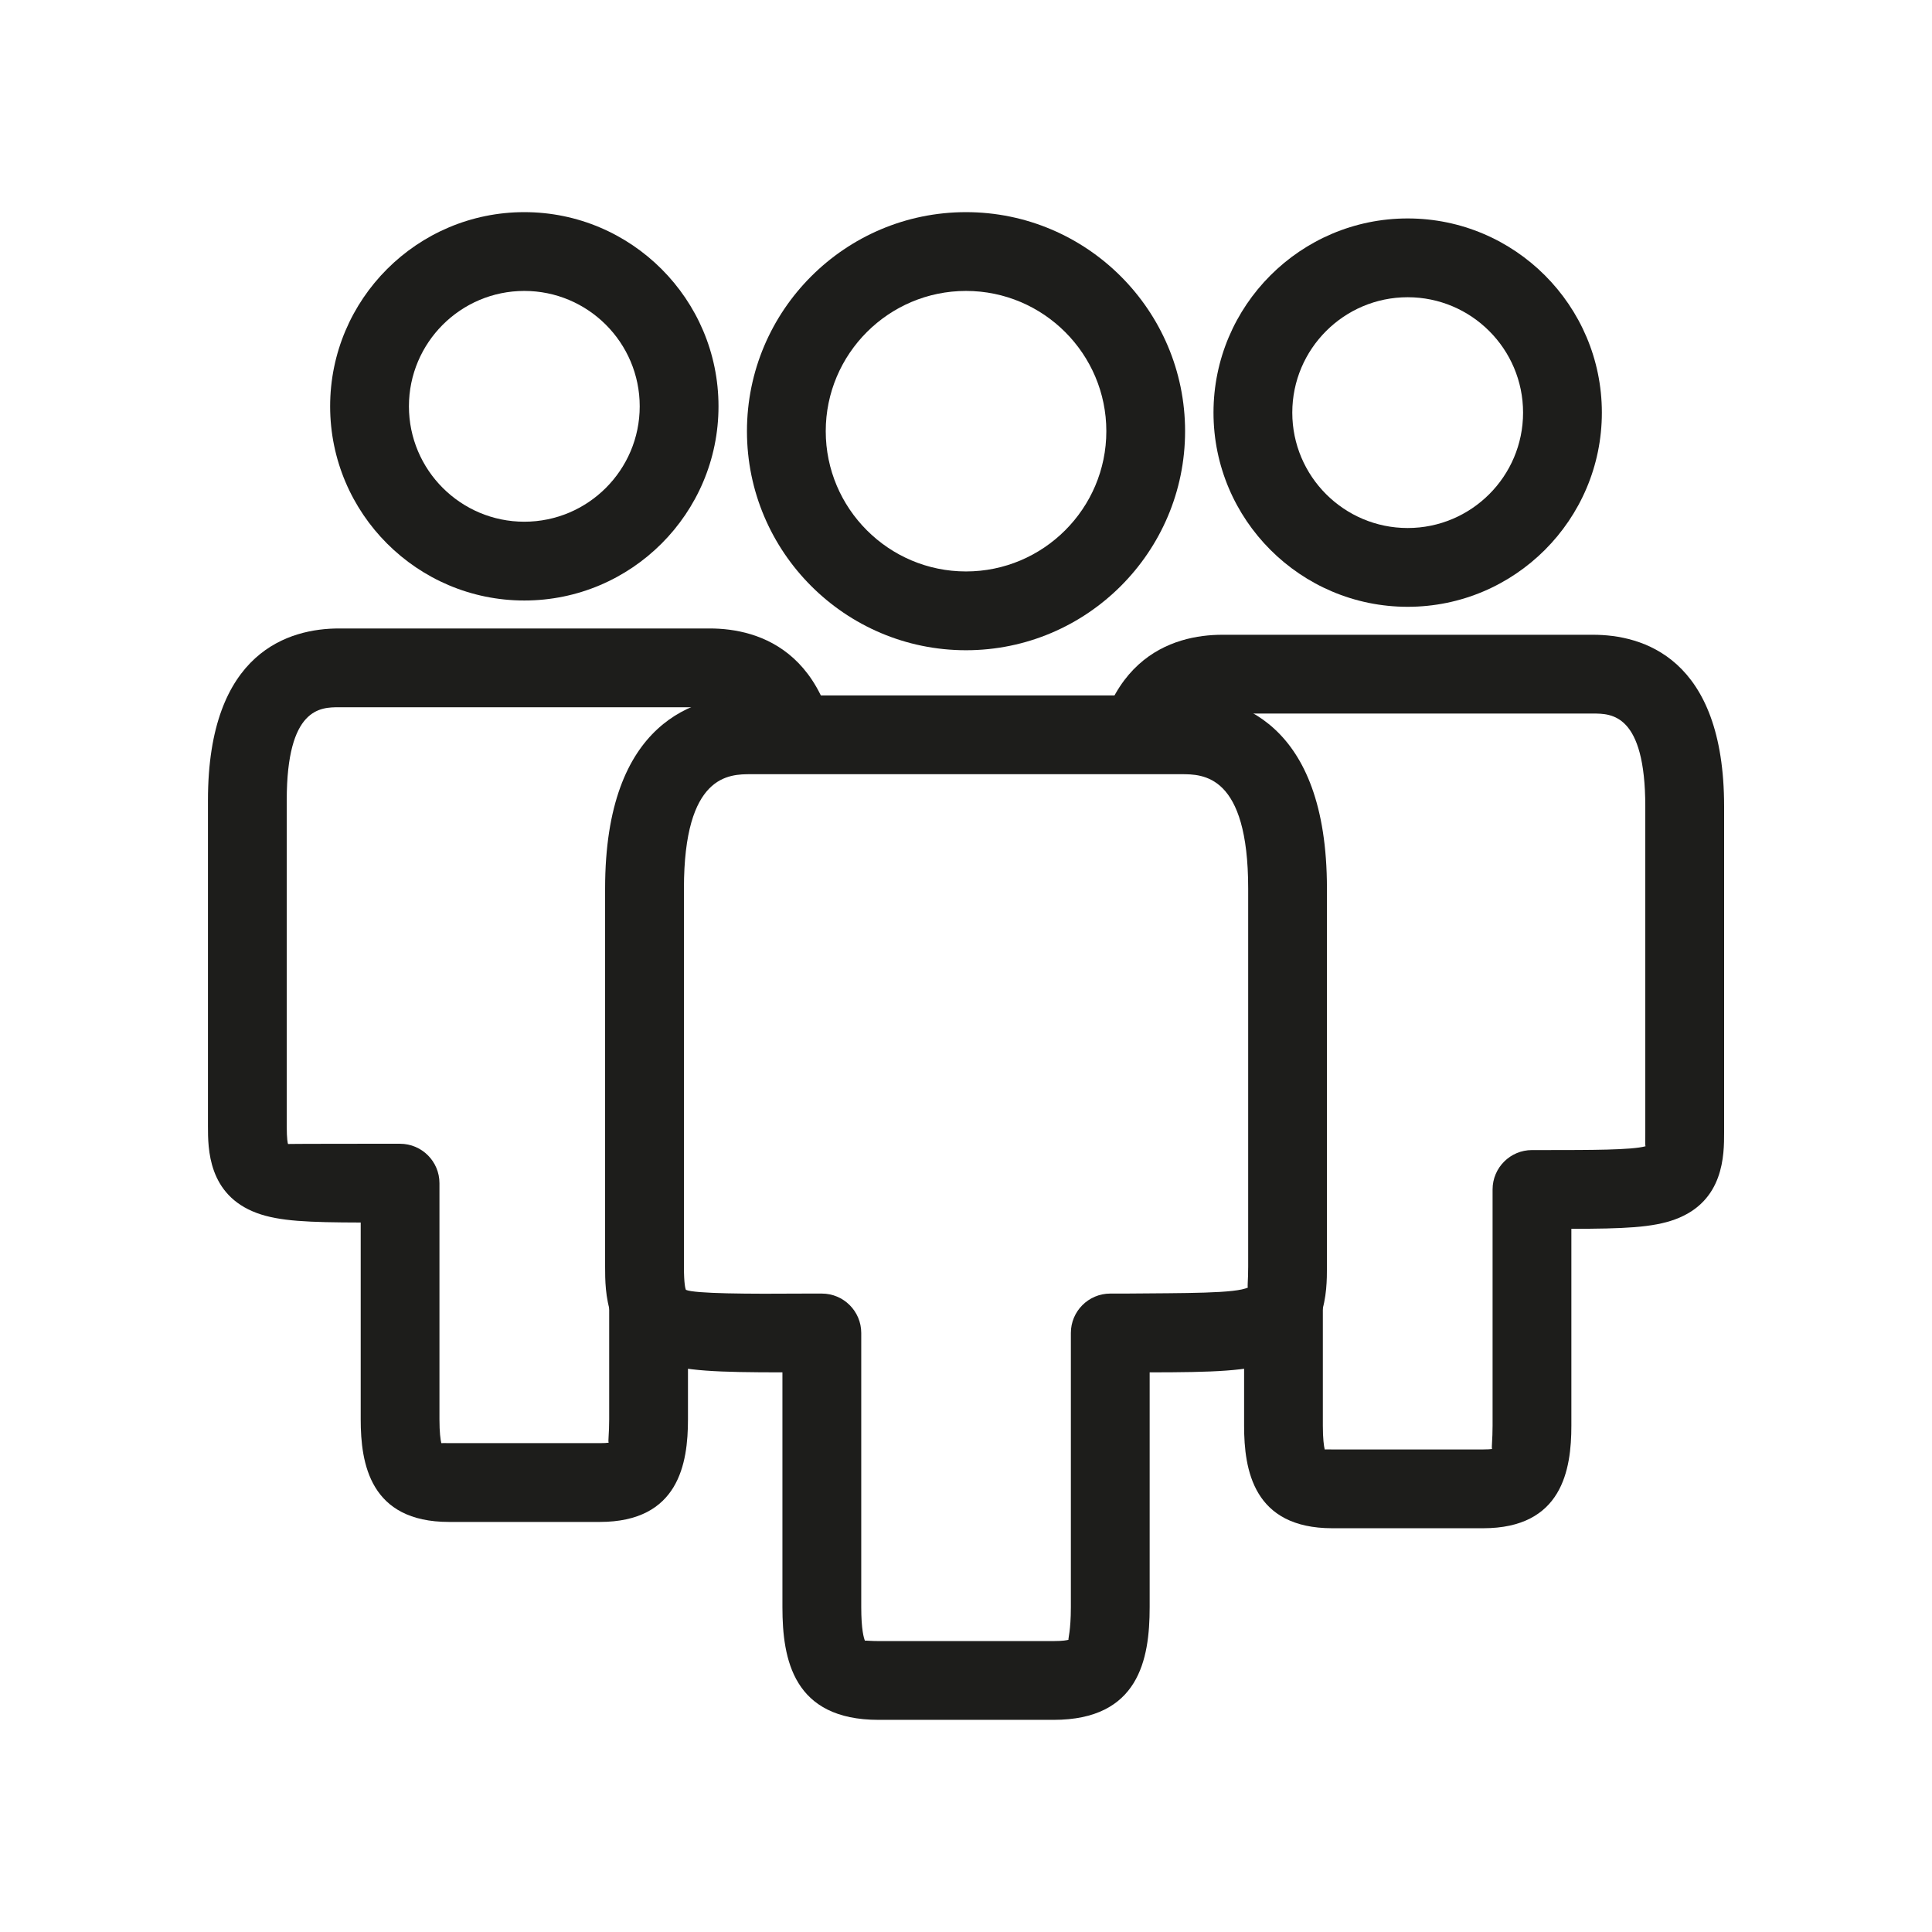 <?xml version="1.0" encoding="UTF-8"?>
<svg xmlns="http://www.w3.org/2000/svg" version="1.1" viewBox="0 0 512 512">
  <defs>
    <style>
      .cls-1 {
        fill: #1d1d1b;
      }

      .cls-2 {
        fill: #fff;
      }
    </style>
  </defs>
  <!-- Generator: Adobe Illustrator 28.7.1, SVG Export Plug-In . SVG Version: 1.2.0 Build 142)  -->
  <g>
    <g id="Calque_1">
      <rect class="cls-2" width="512" height="512"/>
      <g>
        <g>
          <g>
            <circle class="cls-2" cx="138.95" cy="107.68" r="41.02"/>
            <path class="cls-1" d="M138.95,159.14c-28.38,0-51.46-23.08-51.46-51.46s23.08-51.46,51.46-51.46,51.46,23.08,51.46,51.46-23.08,51.46-51.46,51.46ZM138.95,77.1c-16.87,0-30.58,13.71-30.58,30.58s13.71,30.58,30.58,30.58,30.58-13.71,30.58-30.58-13.71-30.58-30.58-30.58Z"/>
          </g>
          <g>
            <path class="cls-2" d="M138.95,392.89s10.79,0,19.97,0c9.18,0,12.95-2.7,12.95-16.73,0-14.03,0-62.61,0-62.61,36.16,0,40.48.54,40.48-15.11,0-15.65,0-56.13,0-86.36,0-30.23-13.49-35.08-24.29-35.08-10.79,0-49.12,0-49.12,0h-49.12c-10.79,0-24.29,4.86-24.29,35.08v86.36c0,15.65,4.32,15.11,40.48,15.11v62.61c0,14.03,3.78,16.73,12.95,16.73h19.97Z"/>
            <path class="cls-1" d="M158.92,403.33h-39.93c-20.97,0-23.4-15.51-23.4-27.17v-52.18c-13.86-.03-21.57-.33-27.51-2.51-12.97-4.78-12.97-17.11-12.97-23.04v-86.36c0-39.6,21.76-45.52,34.73-45.52h98.24c12.97,0,34.73,5.91,34.73,45.52v86.36c0,5.93,0,18.25-12.97,23.04-5.95,2.19-13.66,2.49-27.52,2.51v52.18c0,11.66-2.42,27.17-23.39,27.17ZM106.02,303.11c5.76,0,10.44,4.68,10.44,10.44v62.61c0,3.45.27,5.34.49,6.29.34-.05,1.05-.01,2.04,0h39.93c1.17,0,1.92-.05,2.38-.12-.19-.5.14-2.39.14-6.17v-62.61c0-5.76,4.68-10.44,10.44-10.44h3.52c11.89.03,22.87.01,26.6-1.01-.16-.41-.07-1.6-.07-3.67v-86.36c0-24.64-9.01-24.64-13.85-24.64h-98.24c-4.84,0-13.85,0-13.85,24.64v86.36c0,3.49.26,4.51.34,4.74,1.43-.05,13.44-.05,26.18-.07h3.52Z"/>
          </g>
          <g>
            <circle class="cls-2" cx="373.05" cy="109.35" r="41.02"/>
            <path class="cls-1" d="M373.05,160.81c-28.38,0-51.46-23.08-51.46-51.46s23.08-51.46,51.46-51.46,51.46,23.08,51.46,51.46-23.08,51.46-51.46,51.46ZM373.05,78.77c-16.87,0-30.58,13.71-30.58,30.58s13.71,30.58,30.58,30.58,30.58-13.71,30.58-30.58-13.71-30.58-30.58-30.58Z"/>
          </g>
          <g>
            <path class="cls-2" d="M373.05,394.56s10.79,0,19.97,0c9.18,0,12.95-2.7,12.95-16.73,0-14.03,0-62.61,0-62.61,36.16,0,40.48.54,40.48-15.11,0-15.65,0-56.13,0-86.36,0-30.23-13.49-35.08-24.29-35.08-10.79,0-49.12,0-49.12,0h-49.12c-10.79,0-24.29,4.86-24.29,35.08v86.36c0,15.65,4.32,15.11,40.48,15.11v62.61c0,14.03,3.78,16.73,12.95,16.73h19.97Z"/>
            <path class="cls-1" d="M393.03,405h-39.94c-20.97,0-23.39-15.51-23.39-27.17v-52.18c-13.86-.03-21.57-.33-27.52-2.51-12.97-4.78-12.97-17.11-12.97-23.04v-86.36c0-39.6,21.76-45.52,34.73-45.52h98.24c12.97,0,34.73,5.91,34.73,45.52v86.36c0,5.93,0,18.25-12.97,23.04-5.94,2.19-13.65,2.49-27.51,2.51v52.18c0,11.66-2.42,27.17-23.39,27.17ZM340.13,304.78c5.76,0,10.44,4.68,10.44,10.44v62.61c0,3.45.27,5.34.49,6.29.37-.03,1.02,0,2.03,0h39.94c1.17,0,1.92-.05,2.38-.12-.18-.5.14-2.39.14-6.17v-62.61c0-5.76,4.68-10.44,10.44-10.44h3.52c12-.01,22.85.01,26.58-1.01-.16-.41-.07-1.6-.07-3.67v-86.36c0-24.64-9.01-24.64-13.85-24.64h-98.24c-4.84,0-13.85,0-13.85,24.64v86.36c0,3.49.26,4.51.34,4.74,1.43-.05,13.46-.05,26.19-.07h3.52Z"/>
          </g>
        </g>
        <g>
          <g>
            <circle class="cls-2" cx="256" cy="114.27" r="47.62"/>
            <path class="cls-1" d="M256,172.32c-32.01,0-58.05-26.04-58.05-58.05s26.04-58.05,58.05-58.05,58.06,26.04,58.06,58.05-26.04,58.05-58.06,58.05ZM256,77.1c-20.5,0-37.17,16.68-37.17,37.17s16.68,37.17,37.17,37.17,37.19-16.68,37.19-37.17-16.68-37.17-37.19-37.17Z"/>
          </g>
          <g>
            <path class="cls-2" d="M256,445.34s12.53,0,23.18,0c10.65,0,15.04-3.13,15.04-19.42,0-16.29,0-72.68,0-72.68,41.98,0,46.99.63,46.99-17.54,0-18.17,0-65.16,0-100.24,0-35.08-15.66-40.72-28.19-40.72-12.53,0-57.01,0-57.01,0h-57.01c-12.53,0-28.19,5.64-28.19,40.72v100.24c0,18.17,5.01,17.54,46.99,17.54v72.68c0,16.29,4.39,19.42,15.04,19.42h23.18Z"/>
            <path class="cls-1" d="M279.19,455.78h-46.36c-22.59,0-25.48-15.96-25.48-29.86v-62.23c-16.95-.01-26.15-.29-33.03-2.83-13.96-5.14-13.96-18.66-13.96-25.16v-100.24c0-44.52,24.21-51.17,38.63-51.17h114.03c14.42,0,38.63,6.65,38.63,51.17v100.24c0,6.5,0,20.02-13.94,25.16-6.89,2.54-16.09,2.81-33.04,2.83v62.23c0,13.9-2.89,29.86-25.47,29.86ZM229.43,434.78c.46,0,1.54.12,3.4.12h46.36c2.53,0,3.6-.23,3.97-.34-.14-.2.63-2.38.63-8.64v-72.67c0-5.76,4.68-10.44,10.44-10.44h4.06c15.73-.15,29.28.01,32.46-1.63-.27,0,.03-1.47.03-5.48v-100.24c0-30.29-11.99-30.29-17.75-30.29h-114.03c-5.76,0-17.75,0-17.75,30.29v100.24c0,4.58.39,5.84.52,6.12,2.26,1.02,16.17,1.11,31.98.99h4.05c5.76,0,10.44,4.68,10.44,10.44v72.67c0,5.97.69,8.22.98,8.89.03-.01.11-.03.23-.03Z"/>
          </g>
        </g>
      </g>
    </g>
  </g>
</svg>